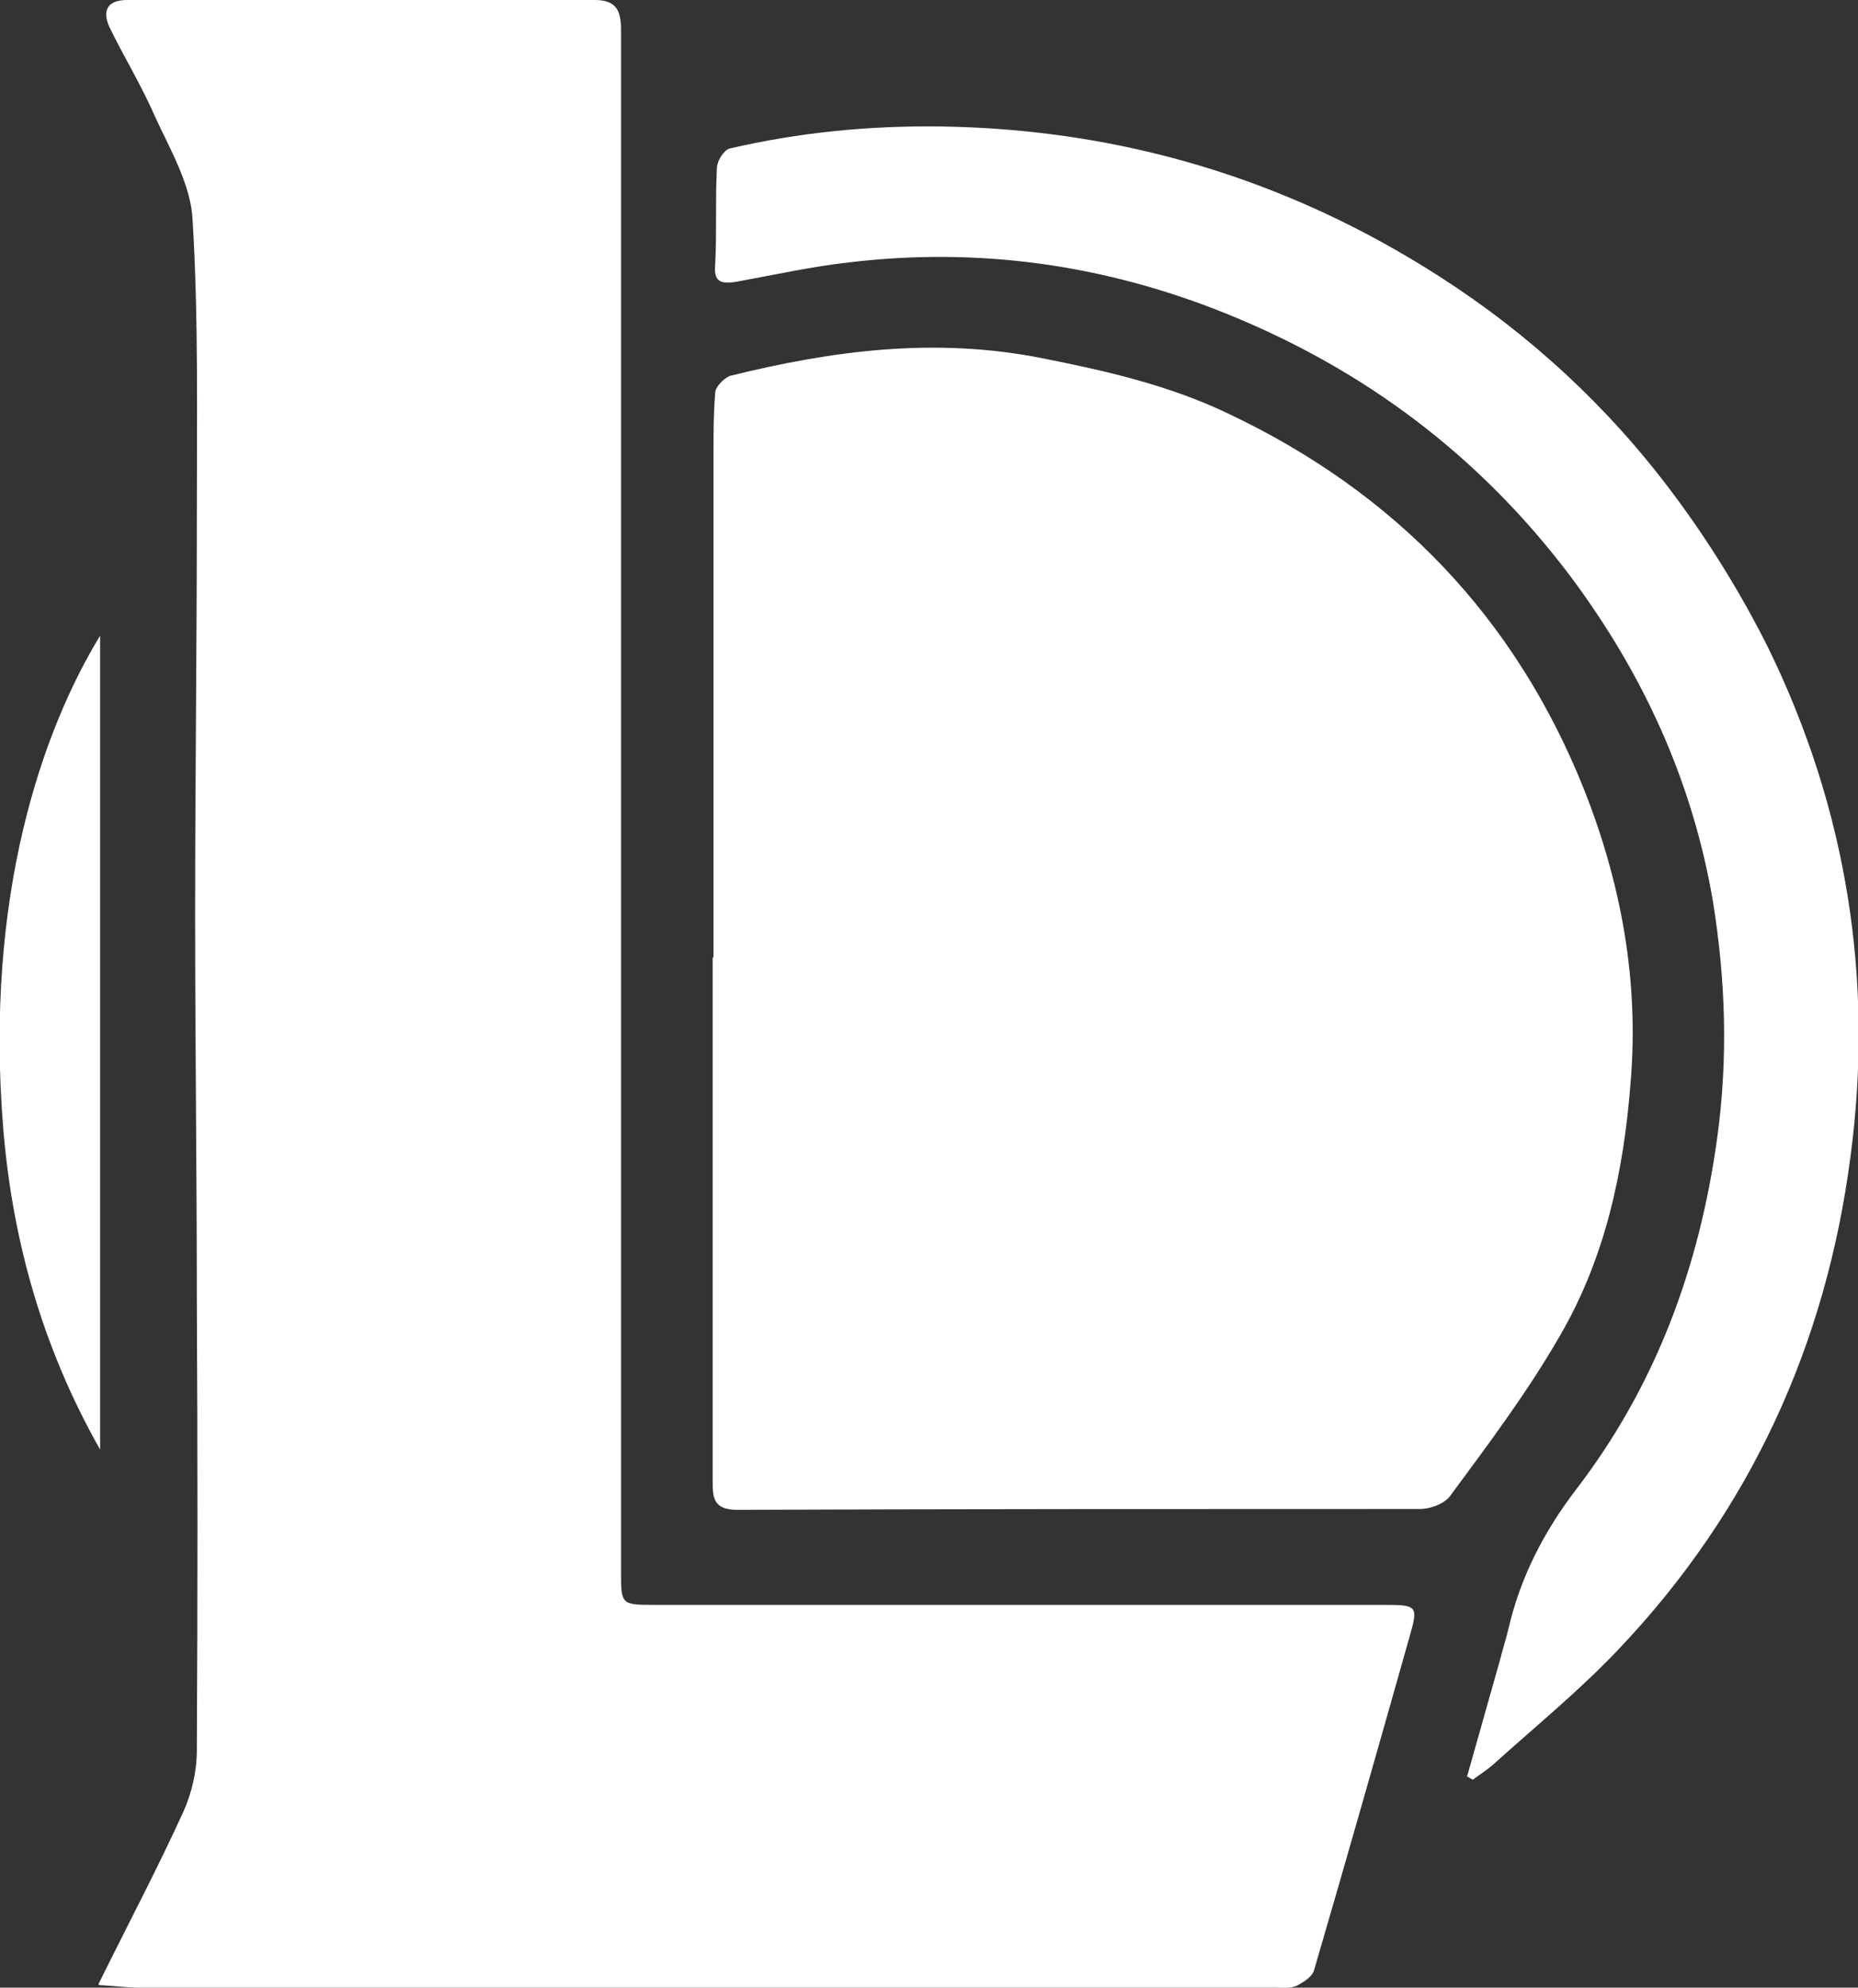 <?xml version="1.0" encoding="UTF-8"?>
<svg id="_Слой_1" data-name="Слой 1" xmlns="http://www.w3.org/2000/svg" viewBox="0 0 21.9 23.42">
  <rect x="0" y="0" width="21.9" height="23.42" fill="#333333" stroke="none"/>
  <defs>
    <style>
      .cls-1 {
        fill: #fff;
        stroke-width: 0px;
      }
    </style>
  </defs>
  <path class="cls-1" d="m1.16,23.38c.36-.73.7-1.37,1-2.03.1-.22.16-.48.16-.72.01-1.77.01-3.54,0-5.31,0-1.51-.02-3.03-.02-4.55s.02-3.13.02-4.69c0-1.16.02-2.34-.05-3.49-.02-.41-.26-.82-.44-1.21-.16-.37-.37-.71-.54-1.06-.09-.2-.02-.32.21-.32h5.51c.25,0,.31.12.31.35v18.17c0,.38,0,.39.38.39h8.61c.4,0,.41.01.3.39-.37,1.31-.74,2.61-1.12,3.91-.02.08-.13.15-.21.19-.07.03-.17.02-.26.02H1.64c-.14,0-.28-.02-.47-.03h0Z"/>
  <path class="cls-1" d="m8.41,11.29v-5.95c0-.24,0-.47.02-.71,0-.07.1-.17.17-.2,1.21-.3,2.42-.46,3.68-.21.76.15,1.5.32,2.19.65,1.97.93,3.39,2.4,4.2,4.43.44,1.11.65,2.26.55,3.45-.08,1.05-.3,2.08-.84,3-.38.66-.84,1.27-1.29,1.88-.07.09-.23.15-.35.15-2.68,0-5.37,0-8.05.01-.28,0-.29-.14-.29-.34v-6.18h0Z"/>
  <path class="cls-1" d="m17.29,20.94c.13-.46.26-.92.39-1.38.03-.12.07-.24.1-.37.14-.6.41-1.13.79-1.63.94-1.22,1.46-2.62,1.67-4.15.13-.94.1-1.86-.05-2.79-.24-1.41-.82-2.68-1.68-3.83-1.07-1.42-2.43-2.44-4.07-3.1-1.42-.57-2.89-.78-4.42-.6-.45.05-.9.15-1.34.23-.19.03-.27,0-.25-.21.02-.38,0-.75.02-1.13,0-.08.08-.21.15-.23.82-.19,1.64-.27,2.48-.26,2.13.03,4.1.62,5.89,1.77,1.06.68,1.98,1.53,2.73,2.53.43.57.82,1.2,1.14,1.84.93,1.9,1.25,3.92.97,6.01-.29,2.21-1.18,4.15-2.71,5.77-.47.5-1,.93-1.51,1.39-.07.06-.15.11-.23.17-.02-.01-.05-.03-.07-.04h0Z"/>
  <path class="cls-1" d="m1.18,17.08C.5,15.88.15,14.62.04,13.32c-.23-2.78.47-4.73,1.14-5.83v9.59h0Z"/>
</svg>
